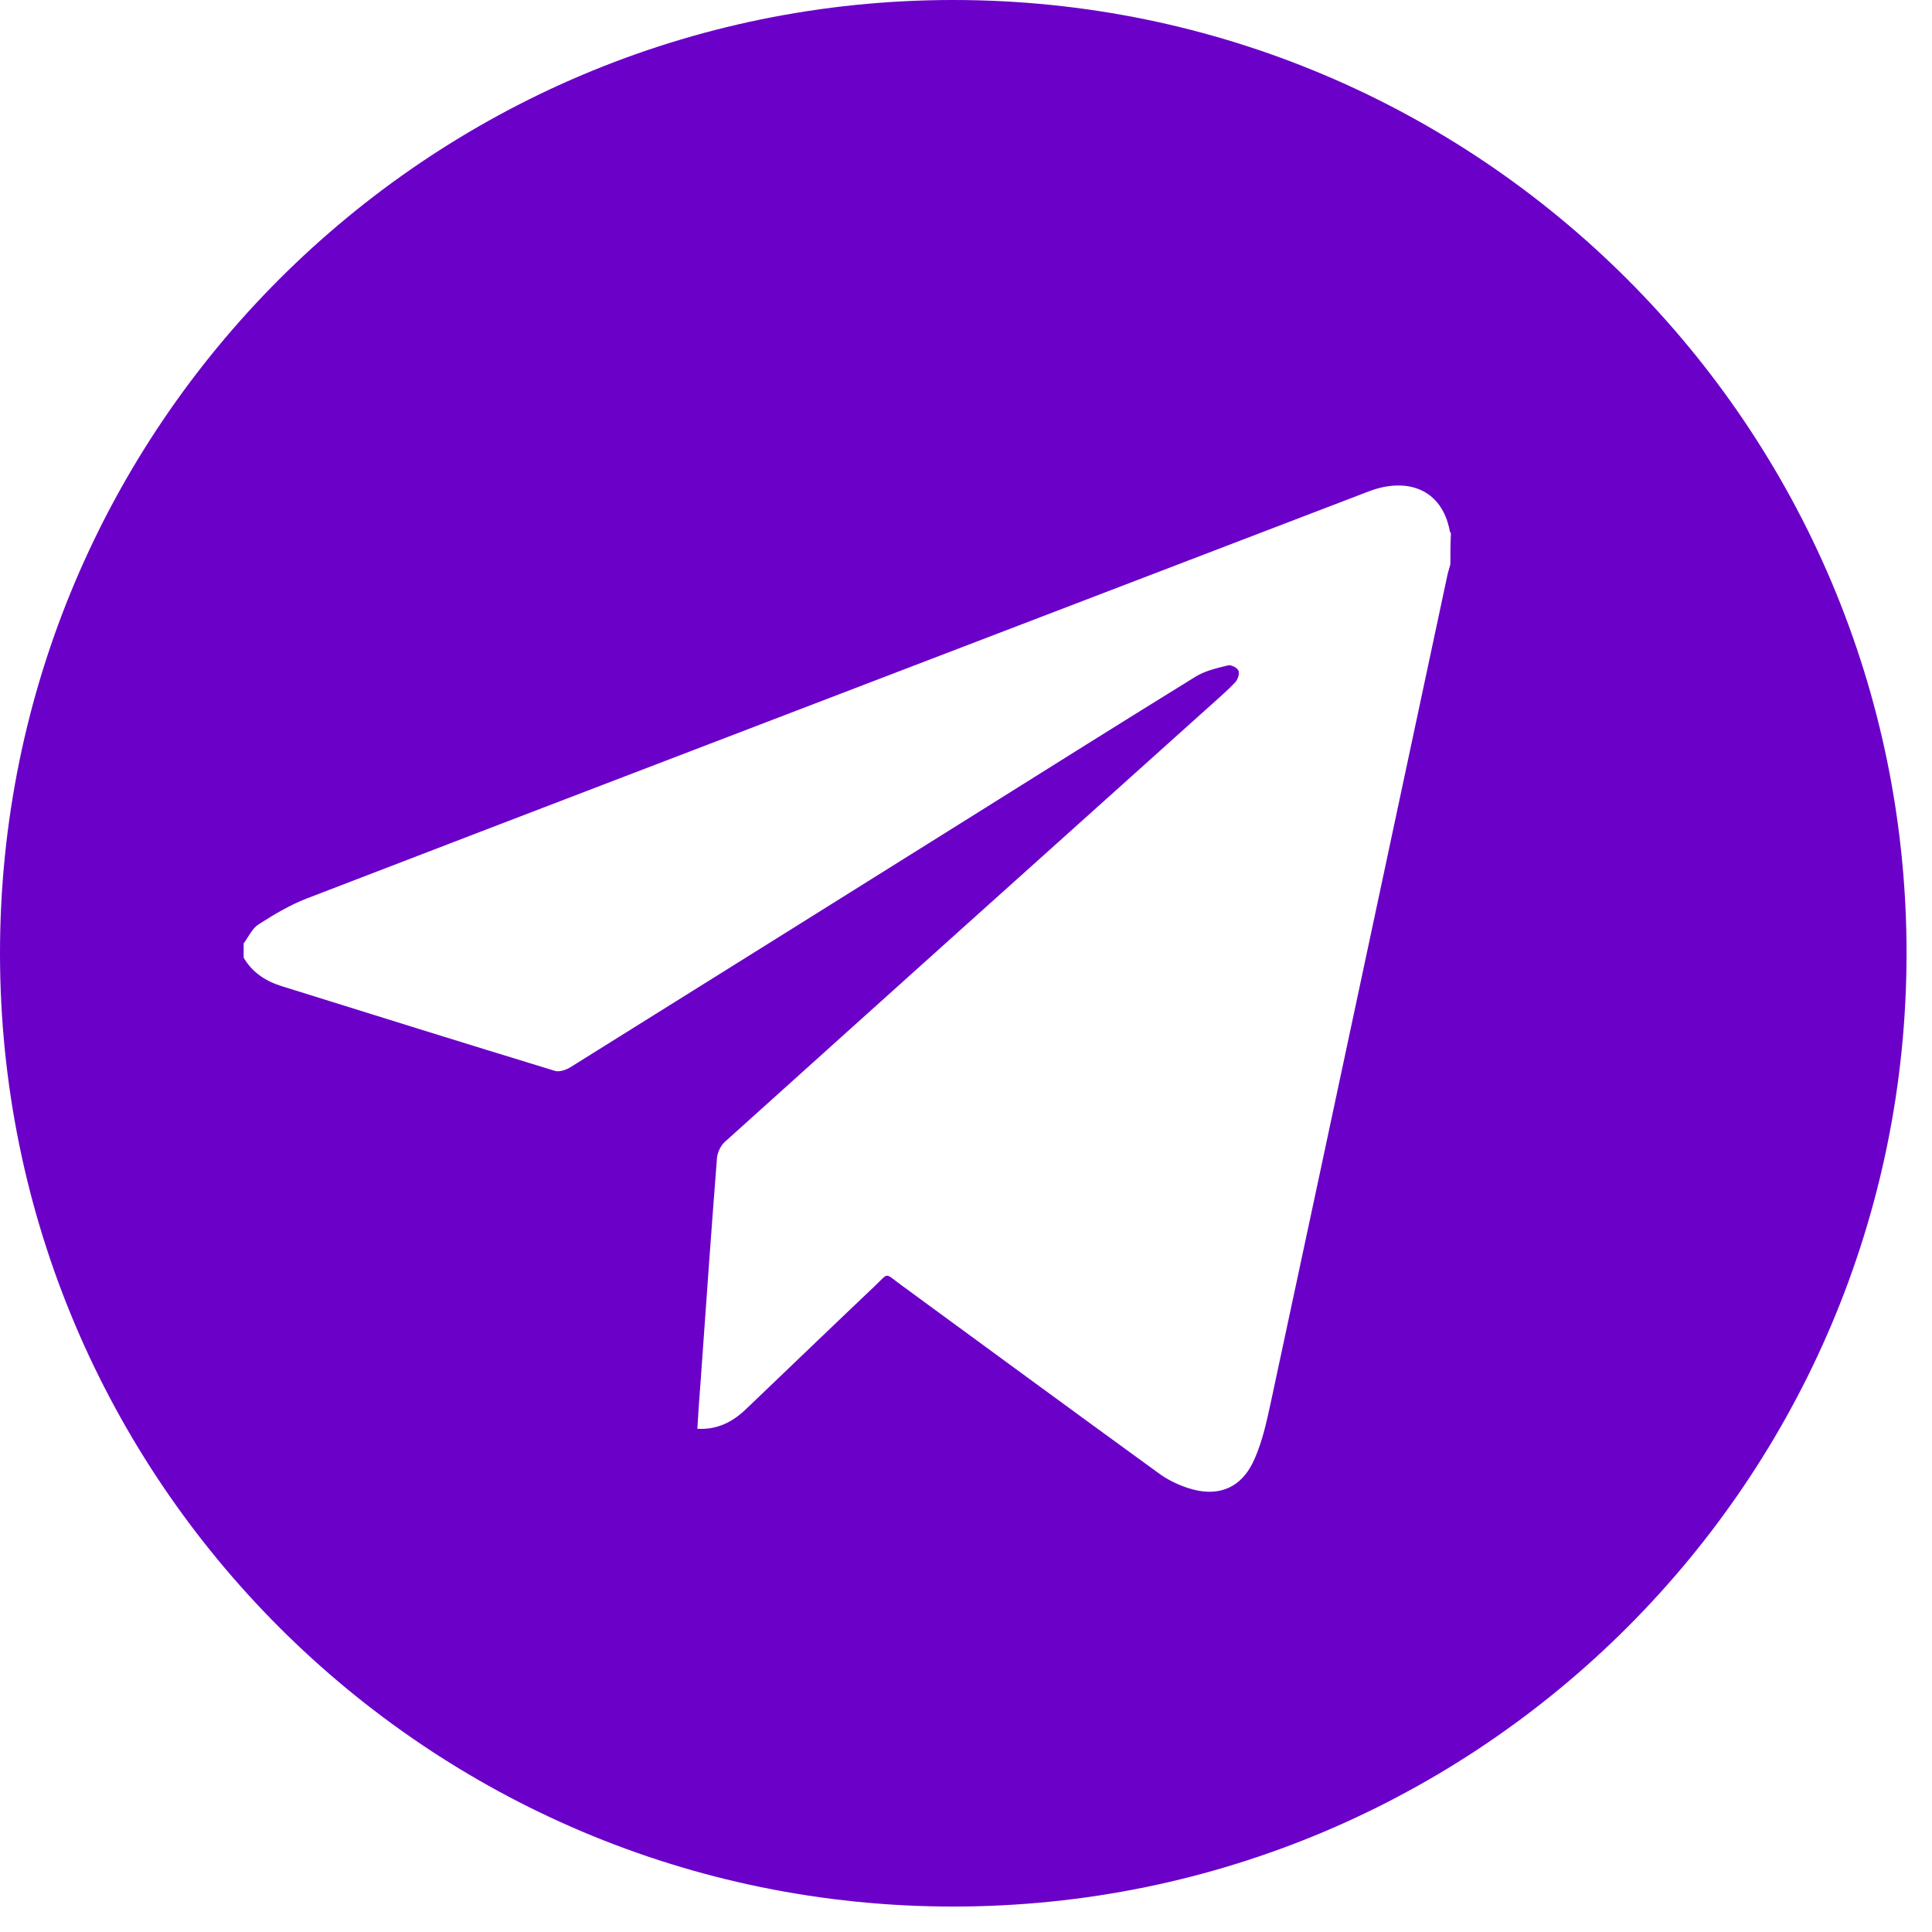 <svg width="35" height="35" viewBox="0 0 35 35" fill="none" xmlns="http://www.w3.org/2000/svg">
<path d="M17.269 0C7.734 0 0 7.734 0 17.269C0 26.805 7.734 34.539 17.269 34.539C26.805 34.539 34.539 26.805 34.539 17.269C34.539 7.734 26.805 0 17.269 0ZM26.275 10.223C26.255 10.302 26.226 10.381 26.211 10.466C25.147 15.448 24.088 20.436 23.019 25.419C22.945 25.76 22.871 26.102 22.732 26.419C22.505 26.958 22.064 27.141 21.51 26.953C21.317 26.889 21.129 26.795 20.966 26.671C19.412 25.543 17.863 24.405 16.314 23.271C16.017 23.054 16.111 23.049 15.839 23.306C15.057 24.048 14.286 24.791 13.509 25.533C13.271 25.76 12.994 25.904 12.633 25.884C12.653 25.567 12.672 25.266 12.697 24.959C12.791 23.633 12.885 22.302 12.989 20.976C12.999 20.877 13.053 20.758 13.128 20.689C16.067 18.041 19.016 15.394 21.96 12.752C22.104 12.623 22.247 12.499 22.381 12.356C22.425 12.306 22.46 12.202 22.435 12.148C22.415 12.098 22.302 12.039 22.247 12.054C22.044 12.103 21.827 12.153 21.653 12.262C20.347 13.068 19.046 13.885 17.744 14.701C15.27 16.25 12.801 17.794 10.327 19.338C10.253 19.382 10.139 19.422 10.06 19.402C8.407 18.897 6.759 18.383 5.112 17.868C4.82 17.779 4.572 17.621 4.414 17.349C4.414 17.264 4.414 17.175 4.414 17.091C4.503 16.972 4.567 16.819 4.686 16.745C4.963 16.567 5.255 16.393 5.562 16.275C10.203 14.488 14.845 12.717 19.486 10.936C21.258 10.258 23.029 9.58 24.796 8.902C25.483 8.64 26.122 8.852 26.265 9.624C26.265 9.639 26.28 9.649 26.285 9.659C26.275 9.852 26.275 10.035 26.275 10.223Z" fill="#6B00C9"/>
</svg>
